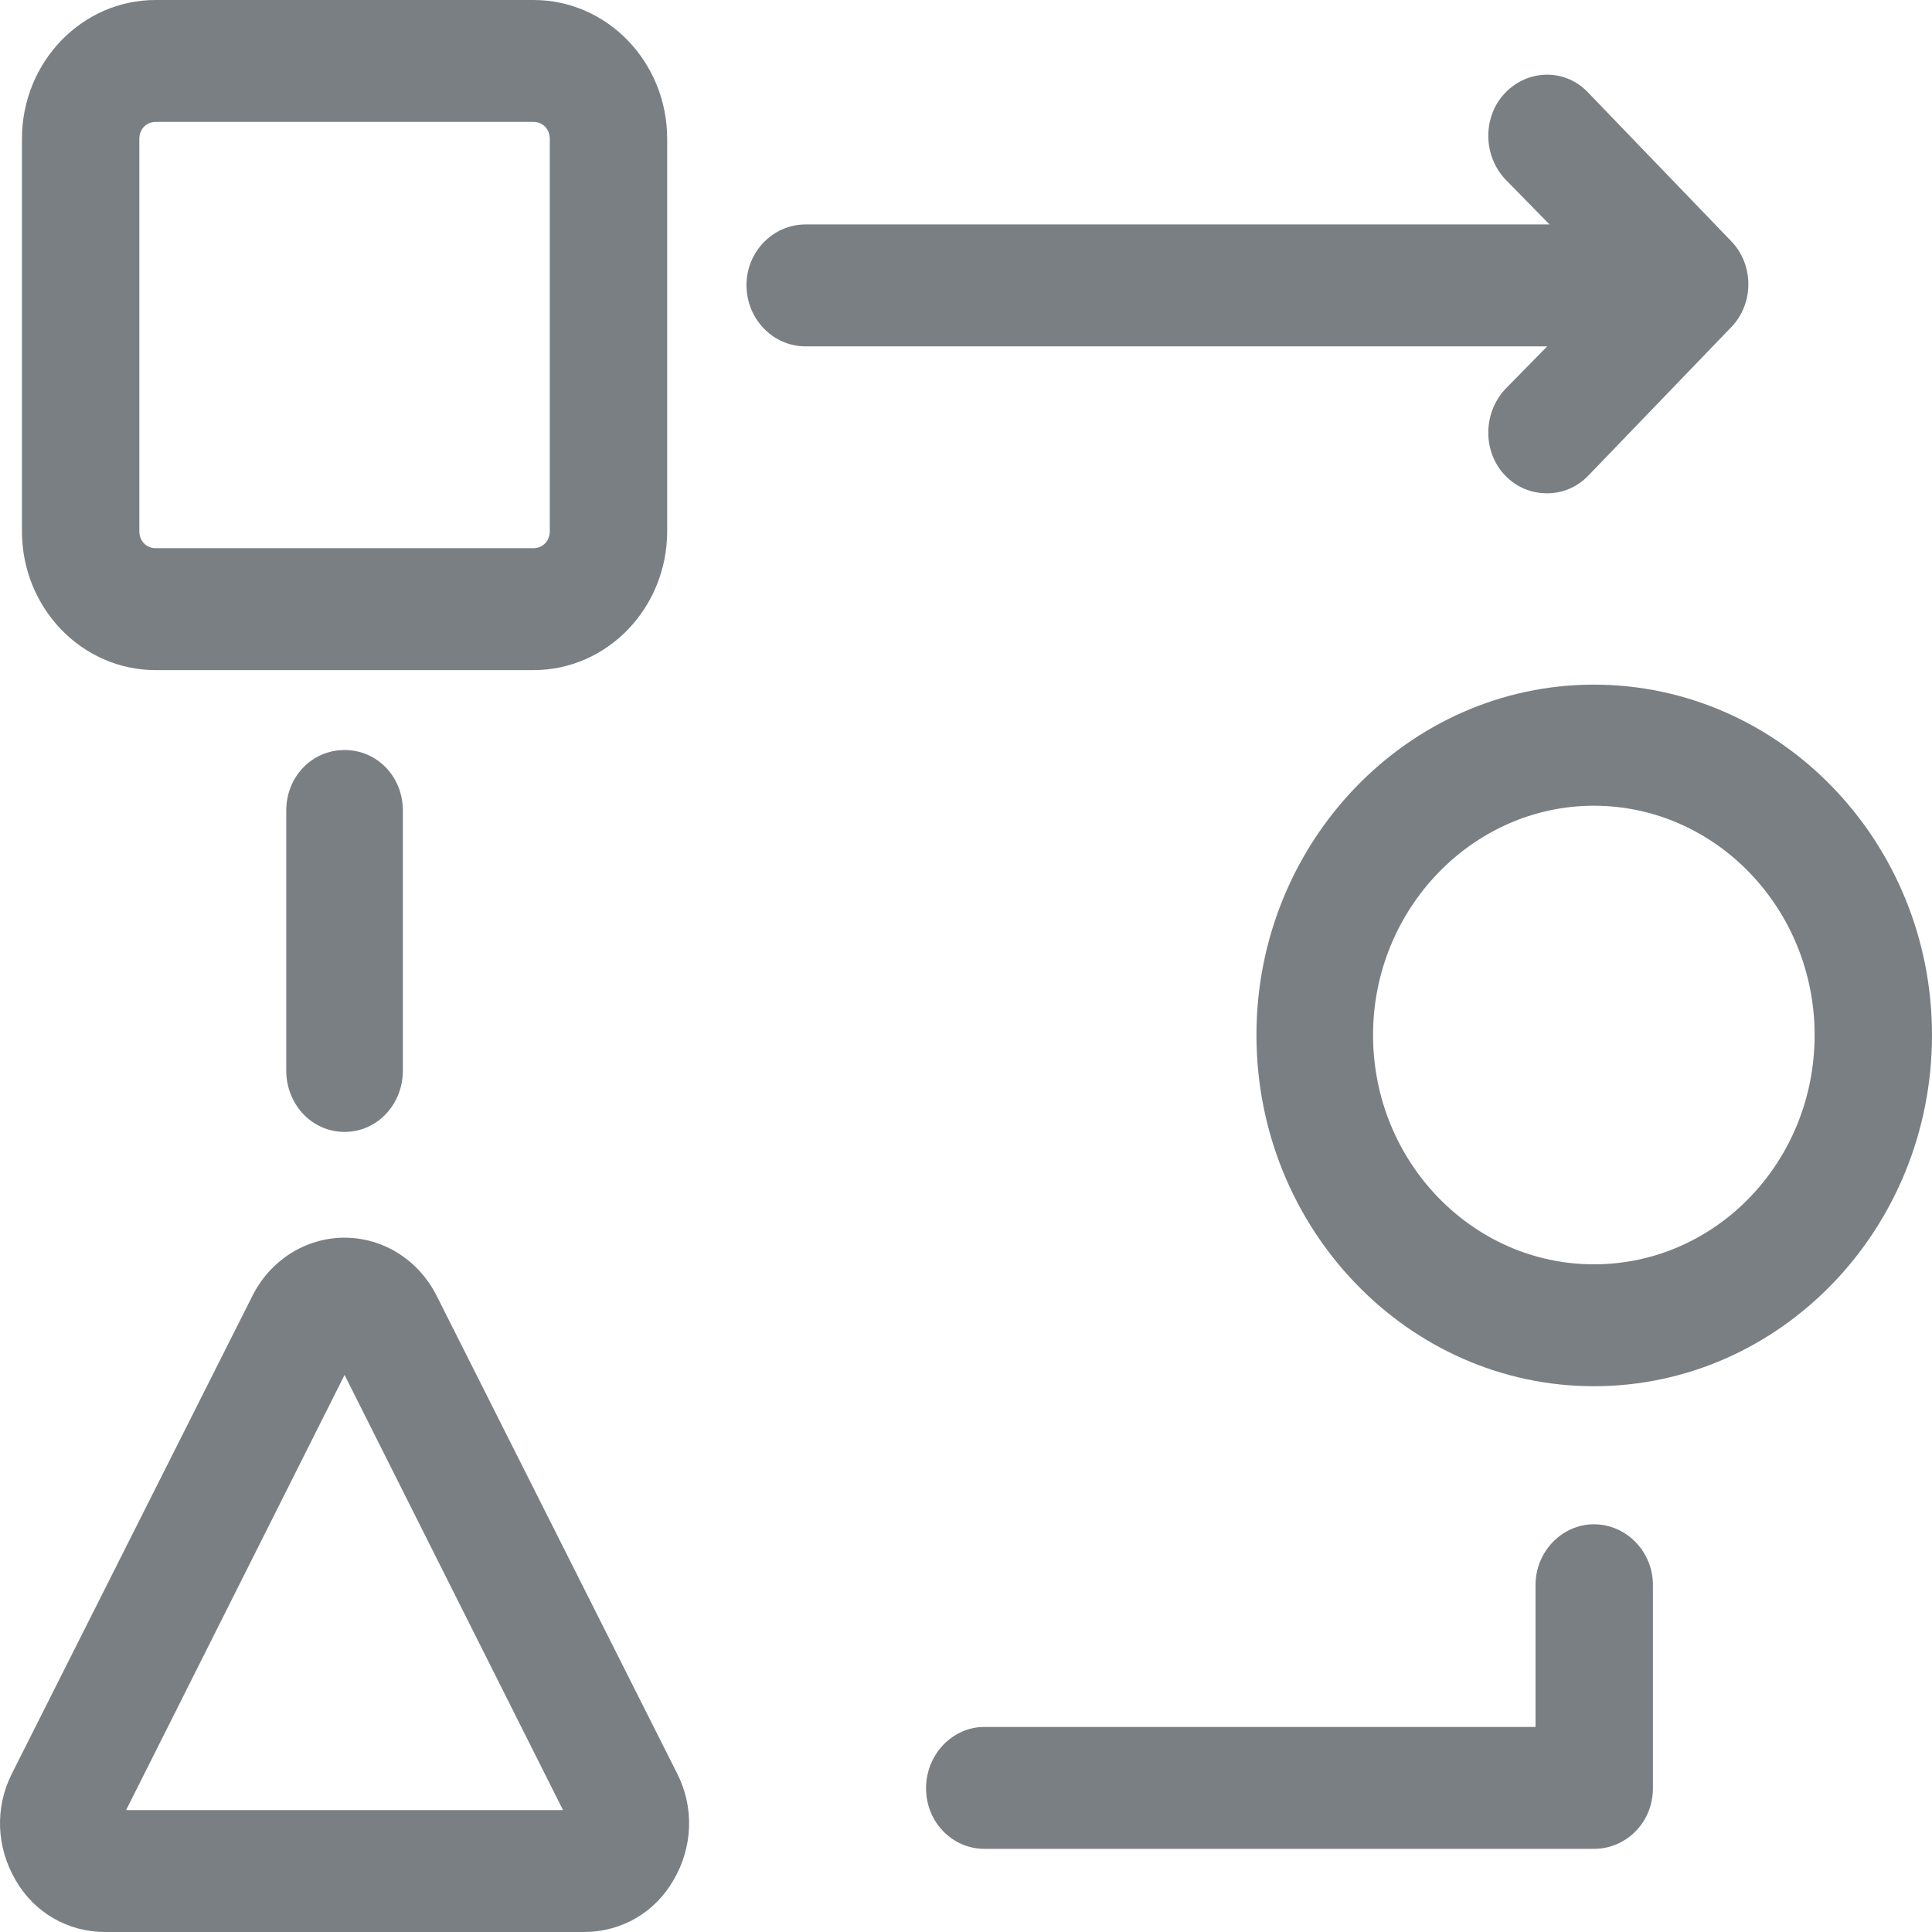 <?xml version="1.0" encoding="utf-8"?>
<!-- Generator: Adobe Illustrator 15.0.0, SVG Export Plug-In . SVG Version: 6.00 Build 0)  -->
<!DOCTYPE svg PUBLIC "-//W3C//DTD SVG 1.1//EN" "http://www.w3.org/Graphics/SVG/1.1/DTD/svg11.dtd">
<svg version="1.1" id="Layer_1" xmlns="http://www.w3.org/2000/svg" xmlns:xlink="http://www.w3.org/1999/xlink" x="0px" y="0px"
	 width="512px" height="512px" viewBox="0 0 512 512" enable-background="new 0 0 512 512" xml:space="preserve">
<g id="Layer_x0020_1">
	<path fill="#7A7F84" d="M36.924,140.783V36.799c0-2.566,1.854-4.492,4.326-4.492h100.125c2.472,0,4.326,1.926,4.326,4.492v103.984
		c0,2.567-1.854,4.492-4.326,4.492H41.25C38.778,145.275,36.924,143.351,36.924,140.783z M176.809,140.783V36.799
		C176.809,16.474,160.946,0,141.375,0H41.25C21.679,0,5.816,16.474,5.816,36.799v103.984c0,20.326,15.863,36.803,35.434,36.803
		h100.125C160.946,177.586,176.809,161.109,176.809,140.783z"/>
	<path fill="#7A7F84" d="M91.313,364.369l57.892,115.323H33.422L91.313,364.369z M4.166,498.307
		C9.111,506.866,17.971,512,27.858,512h126.908c9.888,0,18.747-5.134,23.692-13.693c5.148-8.771,5.563-19.255,1.029-28.241
		l-63.659-126.45c-4.738-9.627-14.215-15.618-24.516-15.618c-10.303,0-19.779,5.991-24.518,15.618l0,0l-63.66,126.45
		C-1.396,479.052-0.983,489.535,4.166,498.307z"/>
	<path fill="#7A7F84" d="M422.384,335.058c-32.139,0-58.511-27.174-58.511-60.765c0-33.377,26.372-60.764,58.511-60.764
		c32.345,0,58.509,27.387,58.509,60.764C480.893,307.884,454.729,335.058,422.384,335.058z M512,274.293
		c0-51.137-40.172-92.856-89.616-92.856c-49.238,0-89.412,41.72-89.412,92.856c0,51.35,40.174,93.072,89.412,93.072
		C471.828,367.365,512,325.643,512,274.293z"/>
	<path fill="#7A7F84" d="M260.865,489.964h161.519c8.653,0,15.656-7.062,15.656-16.048V420c0-8.772-7.003-16.048-15.656-16.048
		c-8.446,0-15.452,7.275-15.452,16.048v37.654H260.865c-8.446,0-15.451,7.275-15.451,16.262S252.419,489.964,260.865,489.964z"/>
	<path fill="#7A7F84" d="M75.861,214.813v68.895c0,8.986,6.799,16.26,15.452,16.26c8.651,0,15.45-7.273,15.45-16.26v-68.895
		c0-8.986-6.799-16.048-15.45-16.048C82.661,198.766,75.861,205.827,75.861,214.813z"/>
	<path fill="#7A7F84" d="M197.823,75.526c0,8.986,7.005,16.262,15.658,16.262h196.541l-11.126,11.339
		c-5.974,6.42-5.974,16.688,0,22.894c3.091,3.209,7.005,4.707,11.126,4.707c3.915,0,7.827-1.497,10.918-4.707l37.907-39.368
		c5.976-6.206,5.976-16.474,0-22.68L420.94,24.605c-5.973-6.42-15.862-6.42-22.044,0c-5.974,6.206-5.974,16.474,0,22.894
		l11.743,11.98H213.481C204.828,59.479,197.823,66.754,197.823,75.526z"/>
</g>
</svg>
